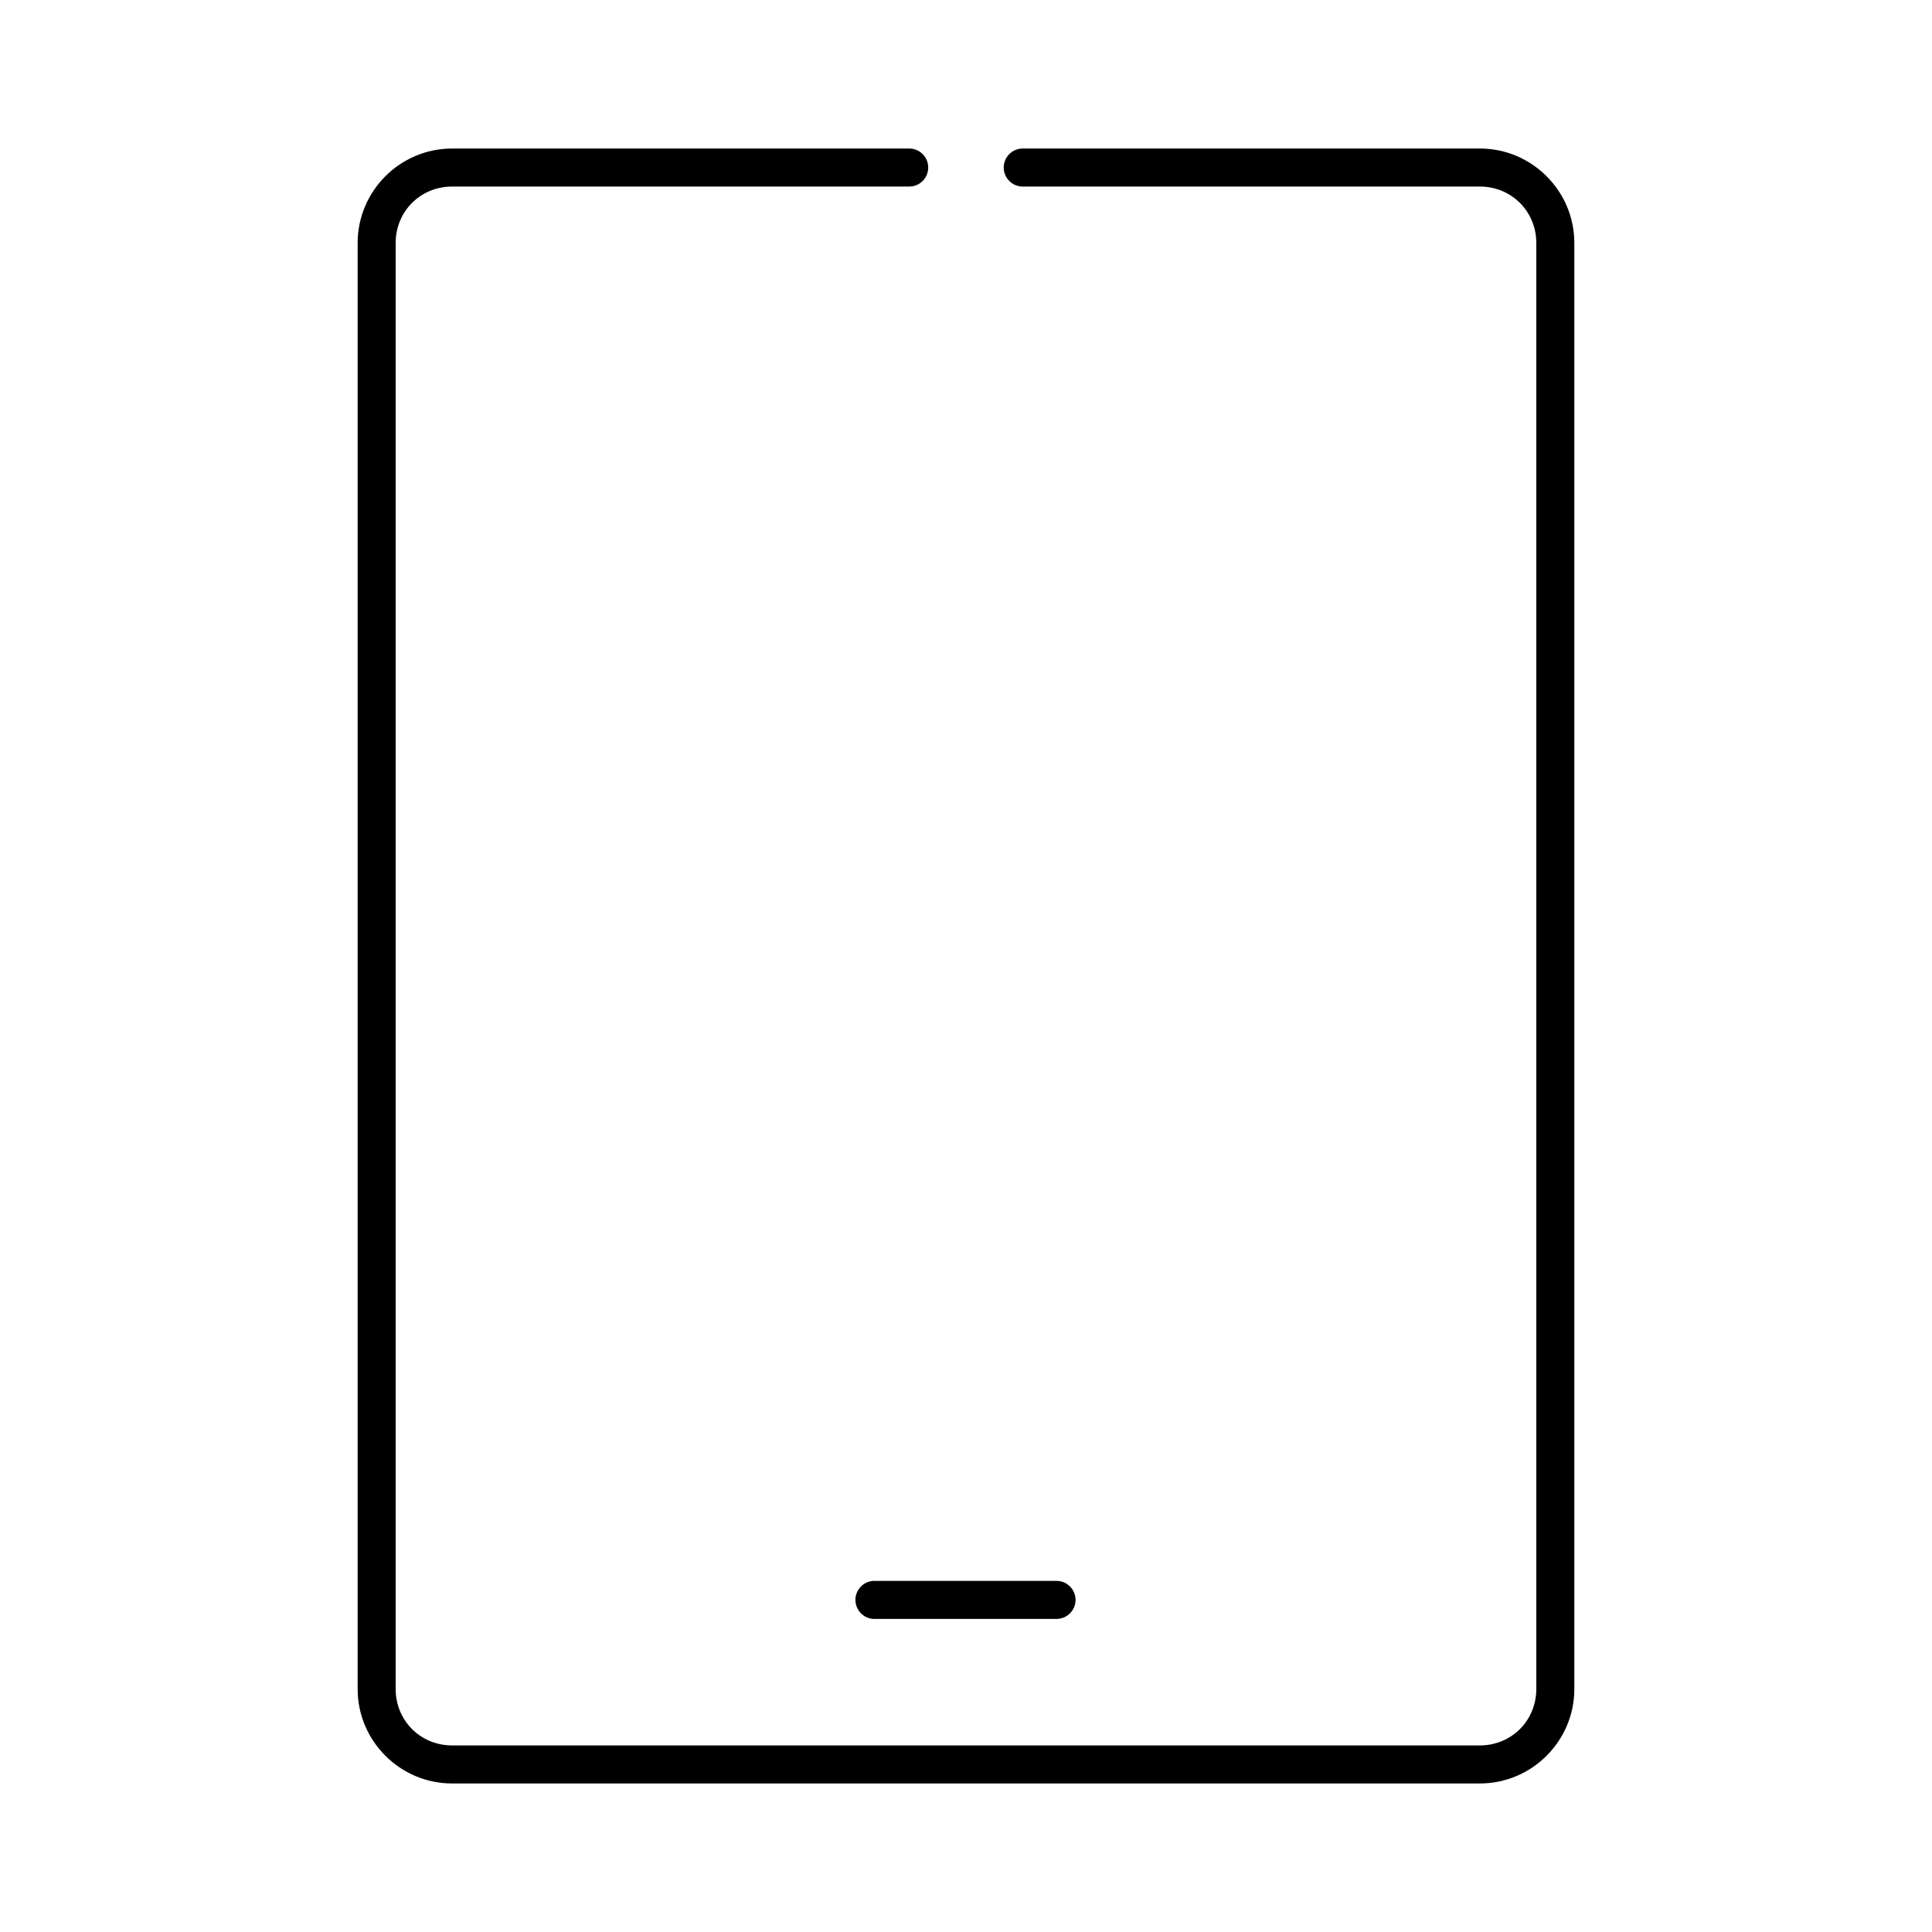 <?xml version="1.0" encoding="UTF-8"?>
<!-- Uploaded to: SVG Repo, www.svgrepo.com, Generator: SVG Repo Mixer Tools -->
<svg fill="#000000" width="800px" height="800px" version="1.1" viewBox="144 144 512 512" xmlns="http://www.w3.org/2000/svg">
 <path d="m263.81 183.36c-13.785 0-25.031 11.25-25.031 25.035v383.21c0 13.781 11.246 25.031 25.031 25.031h272.37c13.785 0 25.035-11.25 25.035-25.031v-383.21c0-13.785-11.25-25.035-25.035-25.035h-121.07c-1.348-0.02-2.648 0.504-3.609 1.453-0.961 0.945-1.5 2.238-1.5 3.586 0 1.348 0.539 2.641 1.5 3.59 0.961 0.945 2.262 1.469 3.609 1.449h121.07c8.375 0 14.957 6.578 14.957 14.957v383.21c0 8.375-6.582 14.953-14.957 14.953h-272.37c-8.375 0-14.957-6.578-14.957-14.953v-383.21c0-8.379 6.582-14.957 14.957-14.957h121.07c1.352 0.02 2.648-0.504 3.609-1.449 0.961-0.949 1.5-2.242 1.5-3.59 0-1.348-0.539-2.641-1.5-3.586-0.961-0.949-2.258-1.473-3.609-1.453zm111.62 379.59c-2.781 0.176-4.898 2.57-4.723 5.352 0.172 2.785 2.57 4.898 5.352 4.727h47.863c1.348 0.016 2.648-0.504 3.609-1.453 0.961-0.945 1.5-2.238 1.5-3.586 0-1.348-0.539-2.641-1.5-3.59-0.961-0.945-2.262-1.469-3.609-1.449h-47.863c-0.207-0.012-0.418-0.012-0.629 0z"/>
</svg>